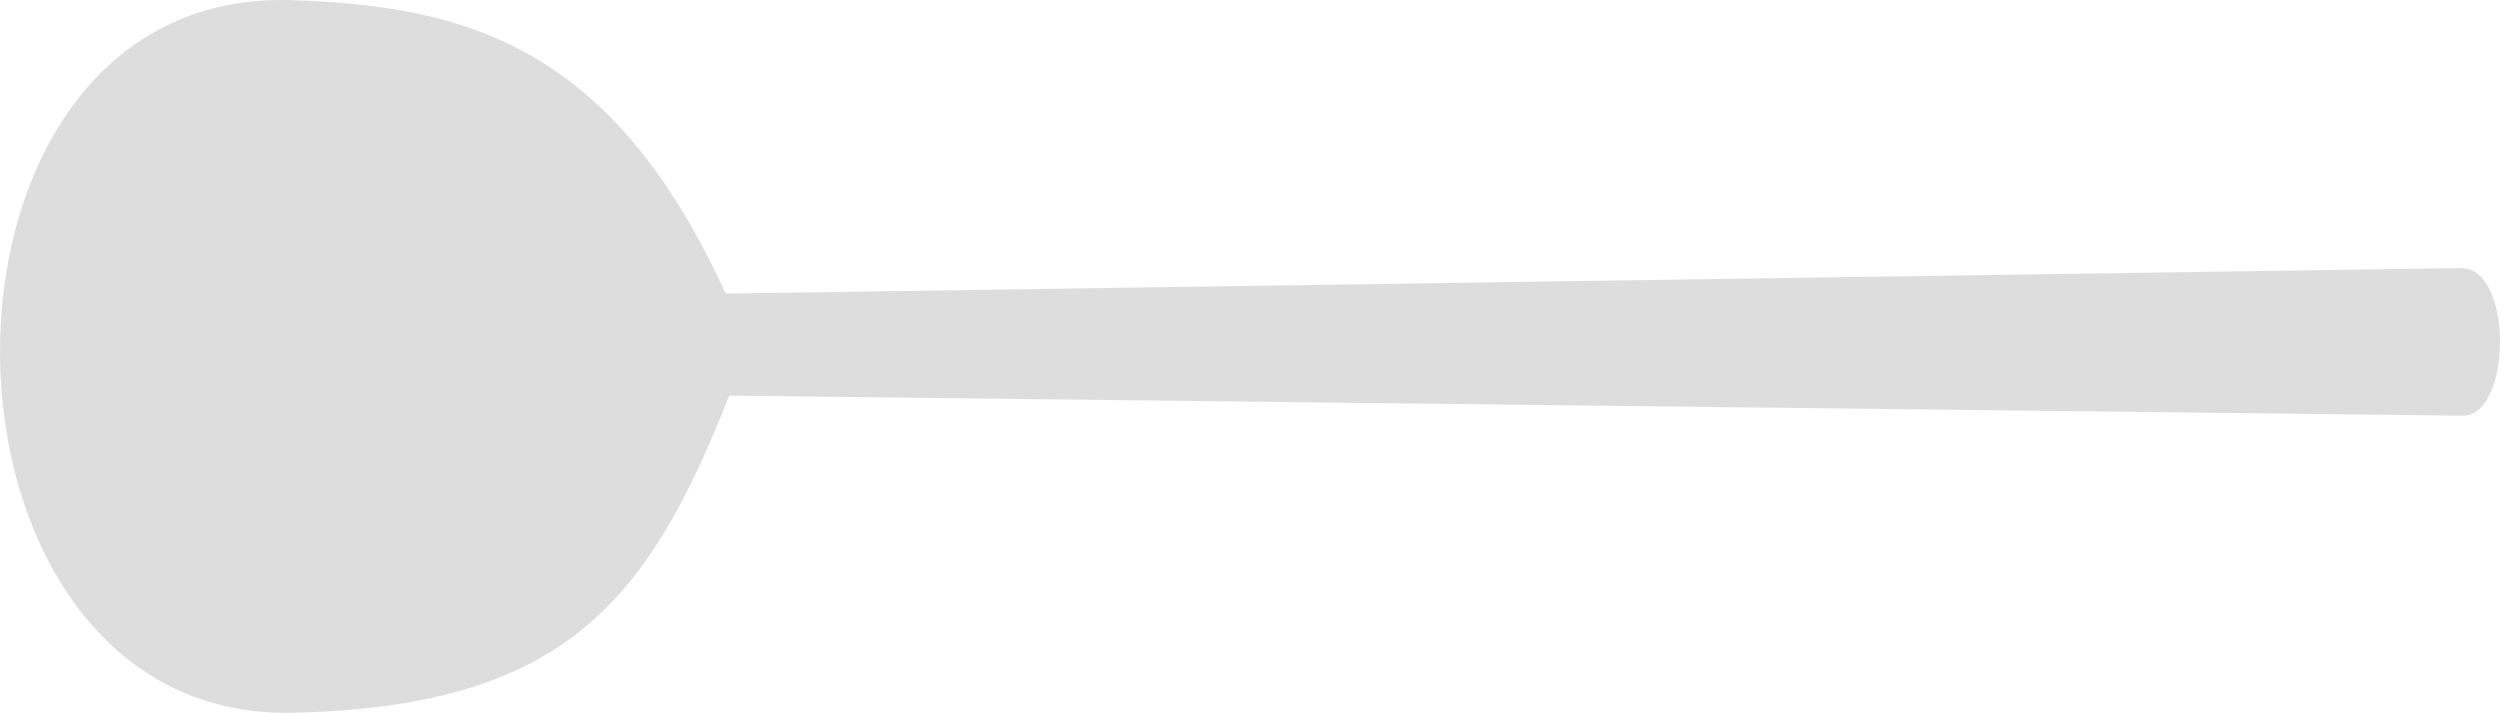 <?xml version="1.0" encoding="UTF-8" standalone="no"?>
<!-- Generator: Adobe Illustrator 16.0.3, SVG Export Plug-In . SVG Version: 6.00 Build 0)  -->

<svg xmlns:dc="http://purl.org/dc/elements/1.1/" xmlns:cc="http://creativecommons.org/ns#" xmlns:rdf="http://www.w3.org/1999/02/22-rdf-syntax-ns#" xmlns:svg="http://www.w3.org/2000/svg" xmlns="http://www.w3.org/2000/svg" xmlns:sodipodi="http://sodipodi.sourceforge.net/DTD/sodipodi-0.dtd" xmlns:inkscape="http://www.inkscape.org/namespaces/inkscape" version="1.1" id="Ebene_1" x="0px" y="0px" width="399.866" height="114.014" viewBox="0 0 399.866 114.014" enable-background="new 0 0 841.89 595.28" xml:space="preserve" inkscape:version="0.91 r13725" sodipodi:docname="75.svg"><defs id="defs48096" /><sodipodi:namedview pagecolor="#ffffff" bordercolor="#666666" borderopacity="1" objecttolerance="10" gridtolerance="10" guidetolerance="10" inkscape:pageopacity="0" inkscape:pageshadow="2" inkscape:window-width="1440" inkscape:window-height="853" id="namedview48094" showgrid="false" showguides="true" inkscape:guide-bbox="true" fit-margin-top="0" fit-margin-left="0" fit-margin-right="0" fit-margin-bottom="0" inkscape:zoom="1.1003225" inkscape:cx="422.09642" inkscape:cy="65.979971" inkscape:window-x="-4" inkscape:window-y="-4" inkscape:window-maximized="1" inkscape:current-layer="Ebene_1"><sodipodi:guide position="401.943,314.543" orientation="1,0" id="guide48640" /><sodipodi:guide position="48.41,16.449" orientation="1,0" id="guide48642" /><sodipodi:guide position="173.828,59.164" orientation="0,1" id="guide48644" /></sodipodi:namedview><path stroke-miterlimit="10" d="m 116.637,63.281 277.299,3.207 c 7.807,0 8.1,-23.612 -0.285,-23.612 L 116.063,46.957 C 98.016,7.387 74.661,0.919 46.579,0.025 -16.254,-1.974 -14.861,115.328 46.781,114.002 90.631,113.059 103.738,95.884 116.637,63.281 Z" id="path48076" inkscape:connector-curvature="0" style="fill:#dddddd;fill-opacity:1;stroke:none;stroke-width:0.432;stroke-miterlimit:10" sodipodi:nodetypes="ccccssc" /></svg>
